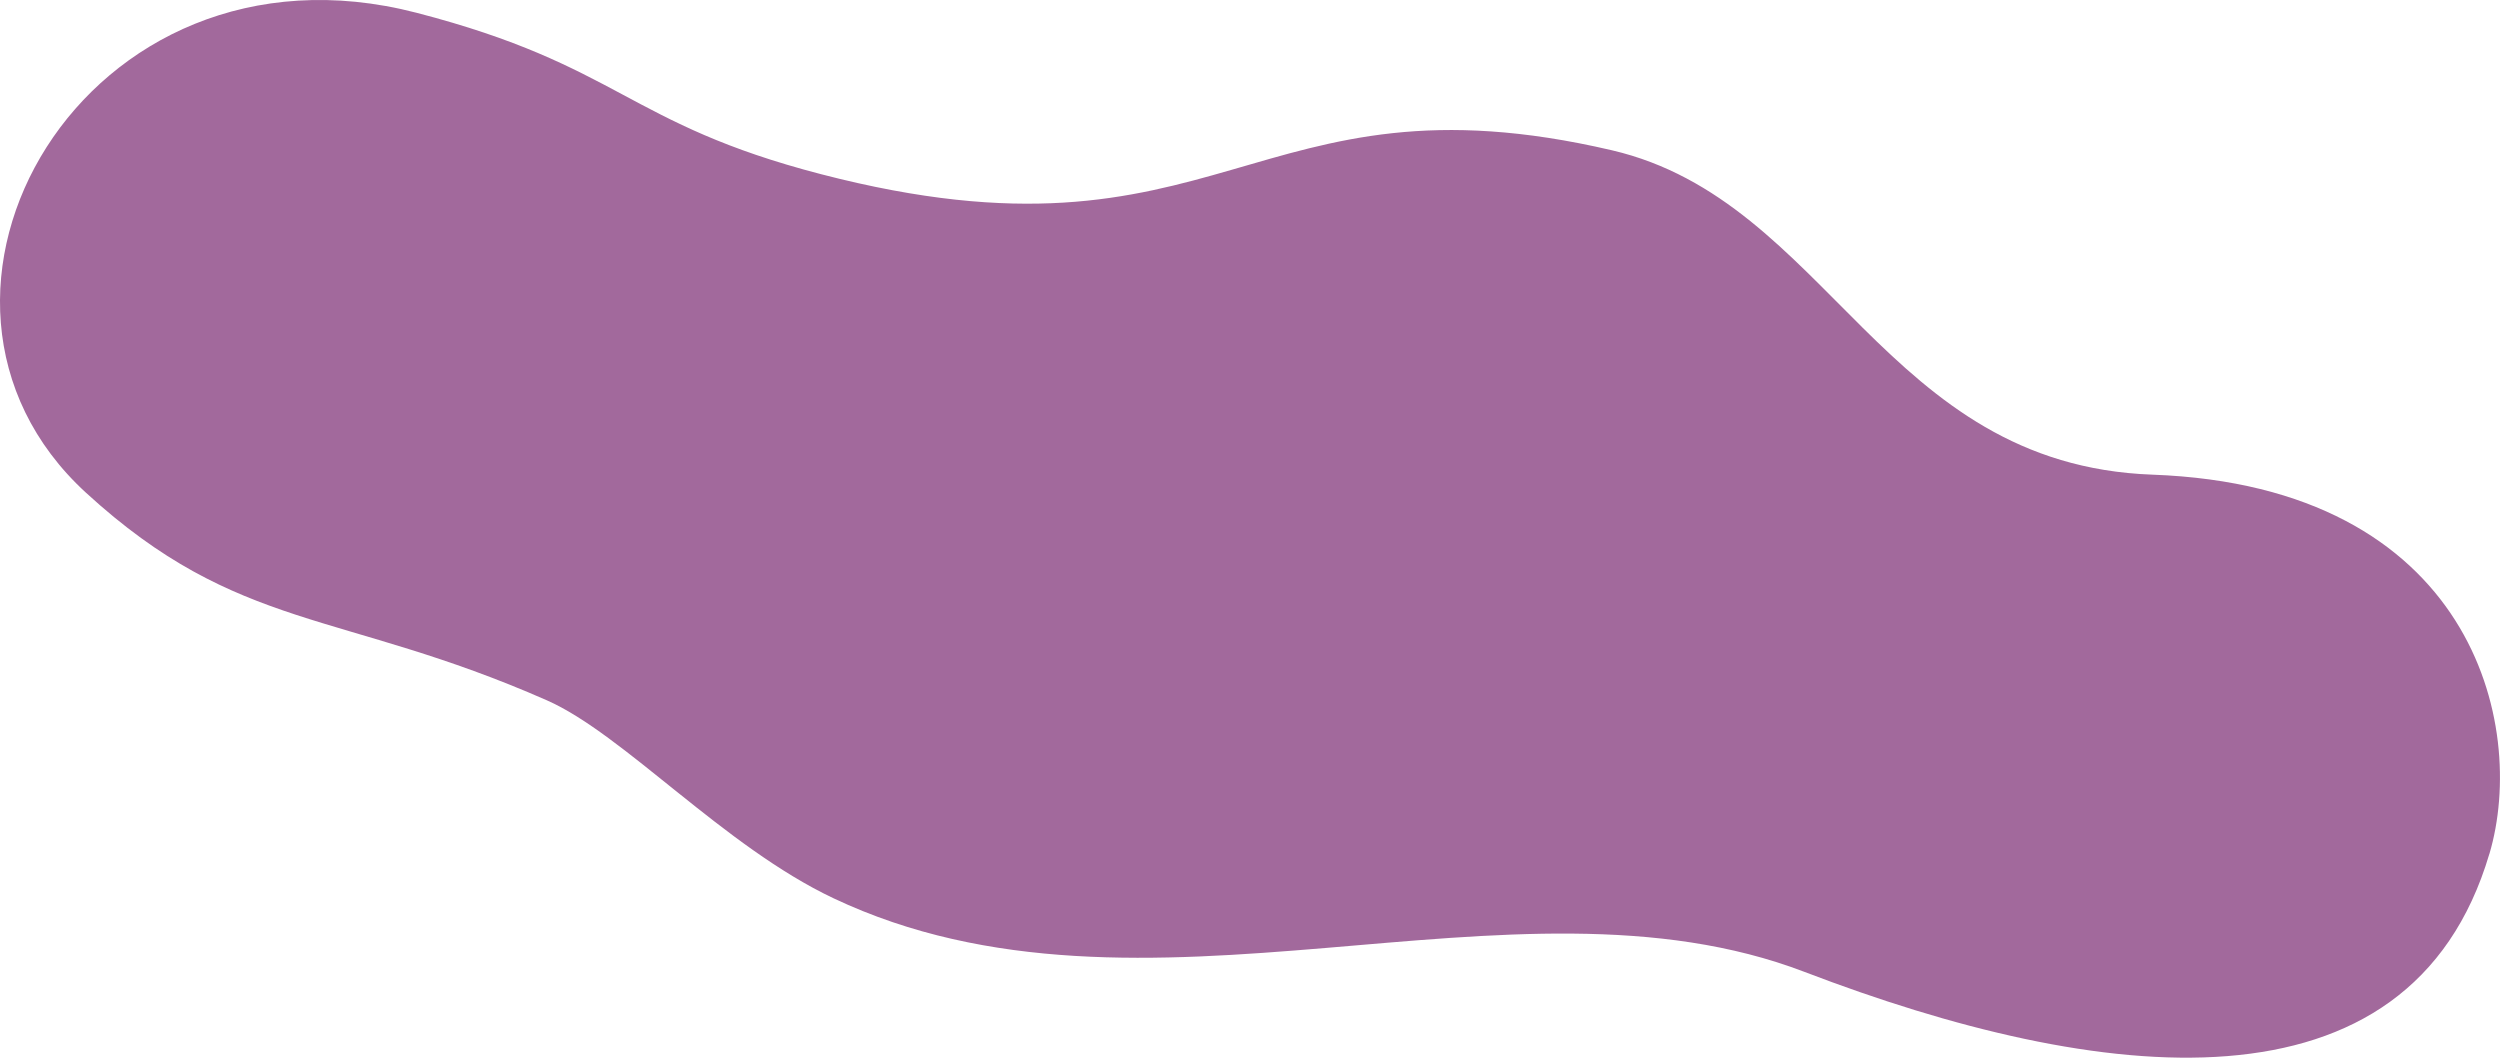 <?xml version="1.0" encoding="UTF-8"?>
<svg id="_レイヤー_2" data-name="レイヤー 2" xmlns="http://www.w3.org/2000/svg" viewBox="0 0 520.16 220.07">
  <defs>
    <style>
      .cls-1 {
        fill: #a2699c;
      }
    </style>
  </defs>
  <g id="design">
    <path class="cls-1" d="M517.96,177.65c7.95-26.84-3.59-76.46-70.11-78.89-55.98-2.04-67.28-56.94-112.46-67.49-75.08-17.53-80.98,26.67-164.53,4.98-40.57-10.53-41.74-22.58-84.19-33.59C17.55-15.27-26.52,61.8,17.88,102.51c31.73,29.09,52.89,24.28,95.88,43.19,15.99,7.03,36.79,30.39,59.69,41.21,64.63,30.54,140.88-8.09,202.01,15.31,61.14,23.4,125.89,31.51,142.49-24.57Z"/>
  </g>
</svg>